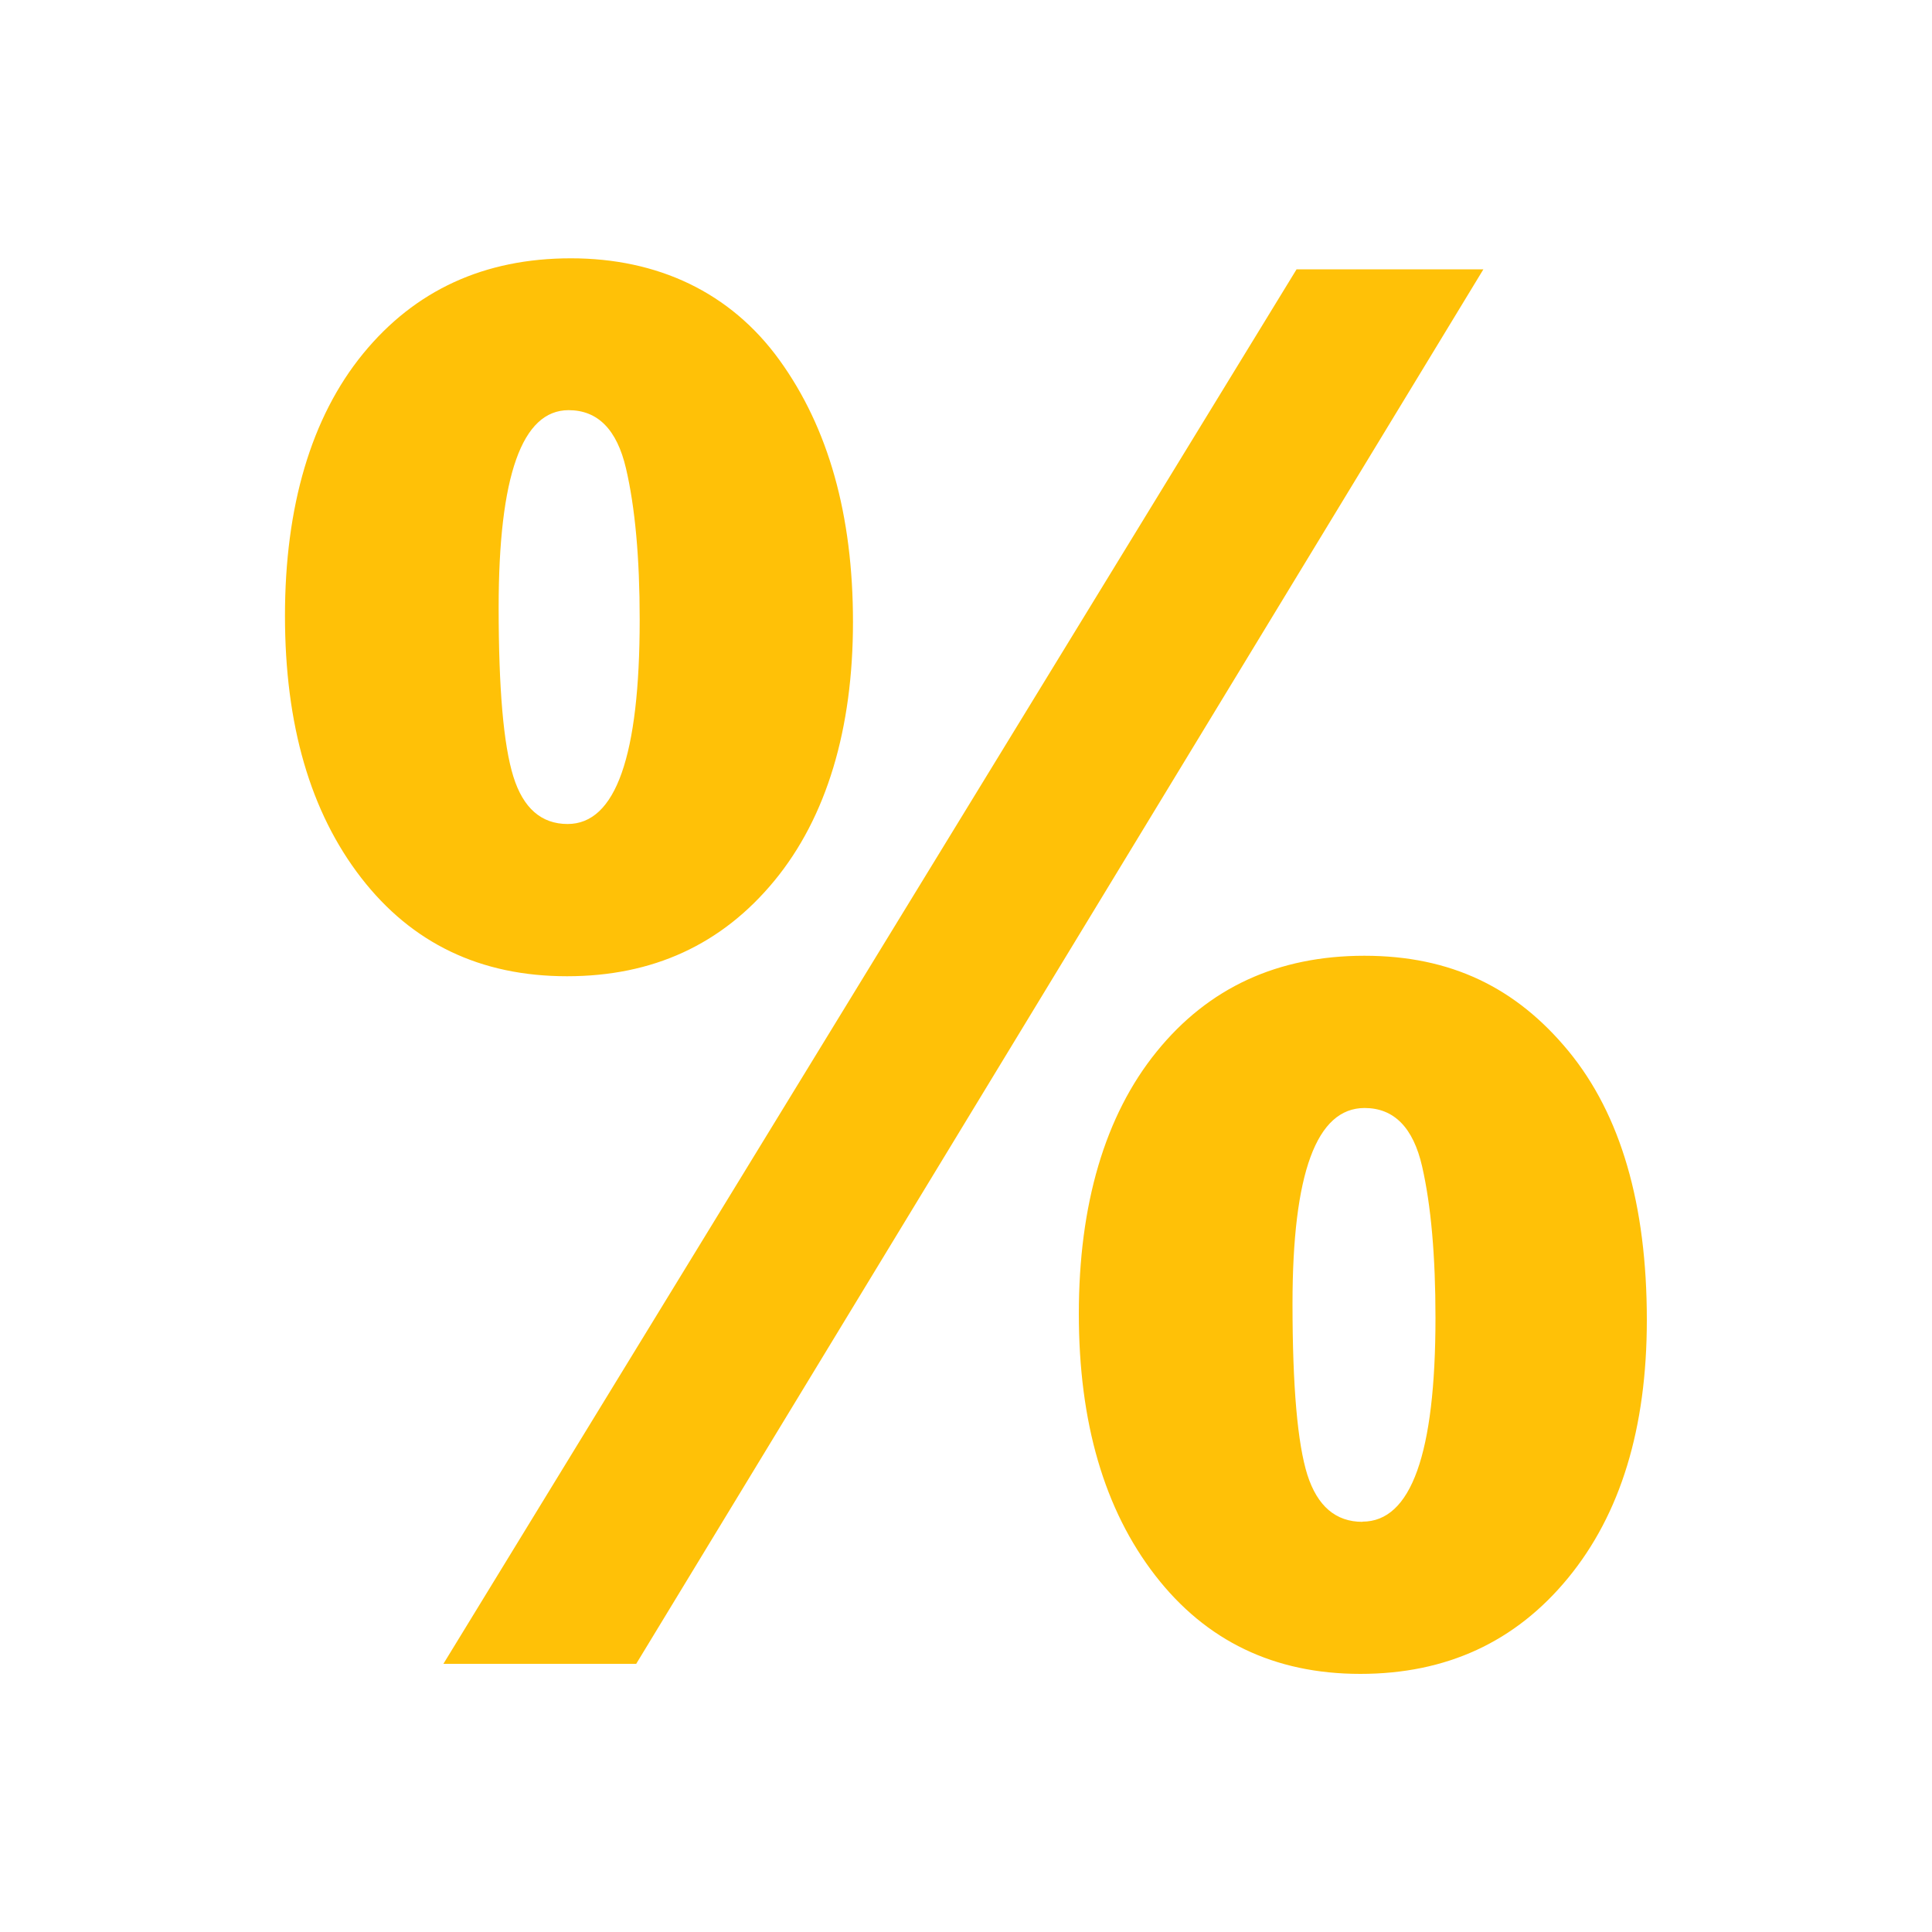 <?xml version="1.0" encoding="UTF-8"?>
<svg id="commission" xmlns="http://www.w3.org/2000/svg" viewBox="0 0 100 100">
  <path d="m29.35,50.53c-4.48,0-8.03-1.7-10.66-5.1-2.63-3.4-3.94-7.92-3.94-13.56s1.35-10.27,4.04-13.56,6.28-4.94,10.76-4.94,8.25,1.75,10.79,5.26c2.54,3.51,3.81,8.03,3.81,13.56s-1.36,10.11-4.07,13.4c-2.72,3.3-6.29,4.94-10.73,4.94ZM76.78,13.94l-43.85,72.18h-9.98L67.11,13.94h9.67Zm-47.4,28.71c2.49,0,3.73-3.52,3.73-10.58,0-3.21-.24-5.82-.71-7.83-.47-2.01-1.46-3.01-2.97-3.01-2.41,0-3.62,3.4-3.62,10.21,0,4.2.25,7.11.76,8.75.51,1.64,1.45,2.46,2.81,2.46Zm41.03,43.99c-4.45,0-7.99-1.7-10.62-5.1-2.63-3.4-3.95-7.91-3.95-13.54s1.34-10.26,4.03-13.57c2.68-3.31,6.27-4.96,10.75-4.96s7.86,1.65,10.57,4.94c2.7,3.29,4.05,7.93,4.05,13.91,0,5.6-1.36,10.05-4.08,13.36s-6.3,4.96-10.75,4.96Zm.11-7.88c2.52,0,3.78-3.52,3.78-10.55,0-3.2-.23-5.81-.69-7.83-.46-2.02-1.46-3.03-2.98-3.03-2.49,0-3.73,3.38-3.73,10.13,0,4.29.26,7.24.77,8.86.52,1.62,1.47,2.43,2.85,2.43Z" fill="#ffc107"/>
</svg>